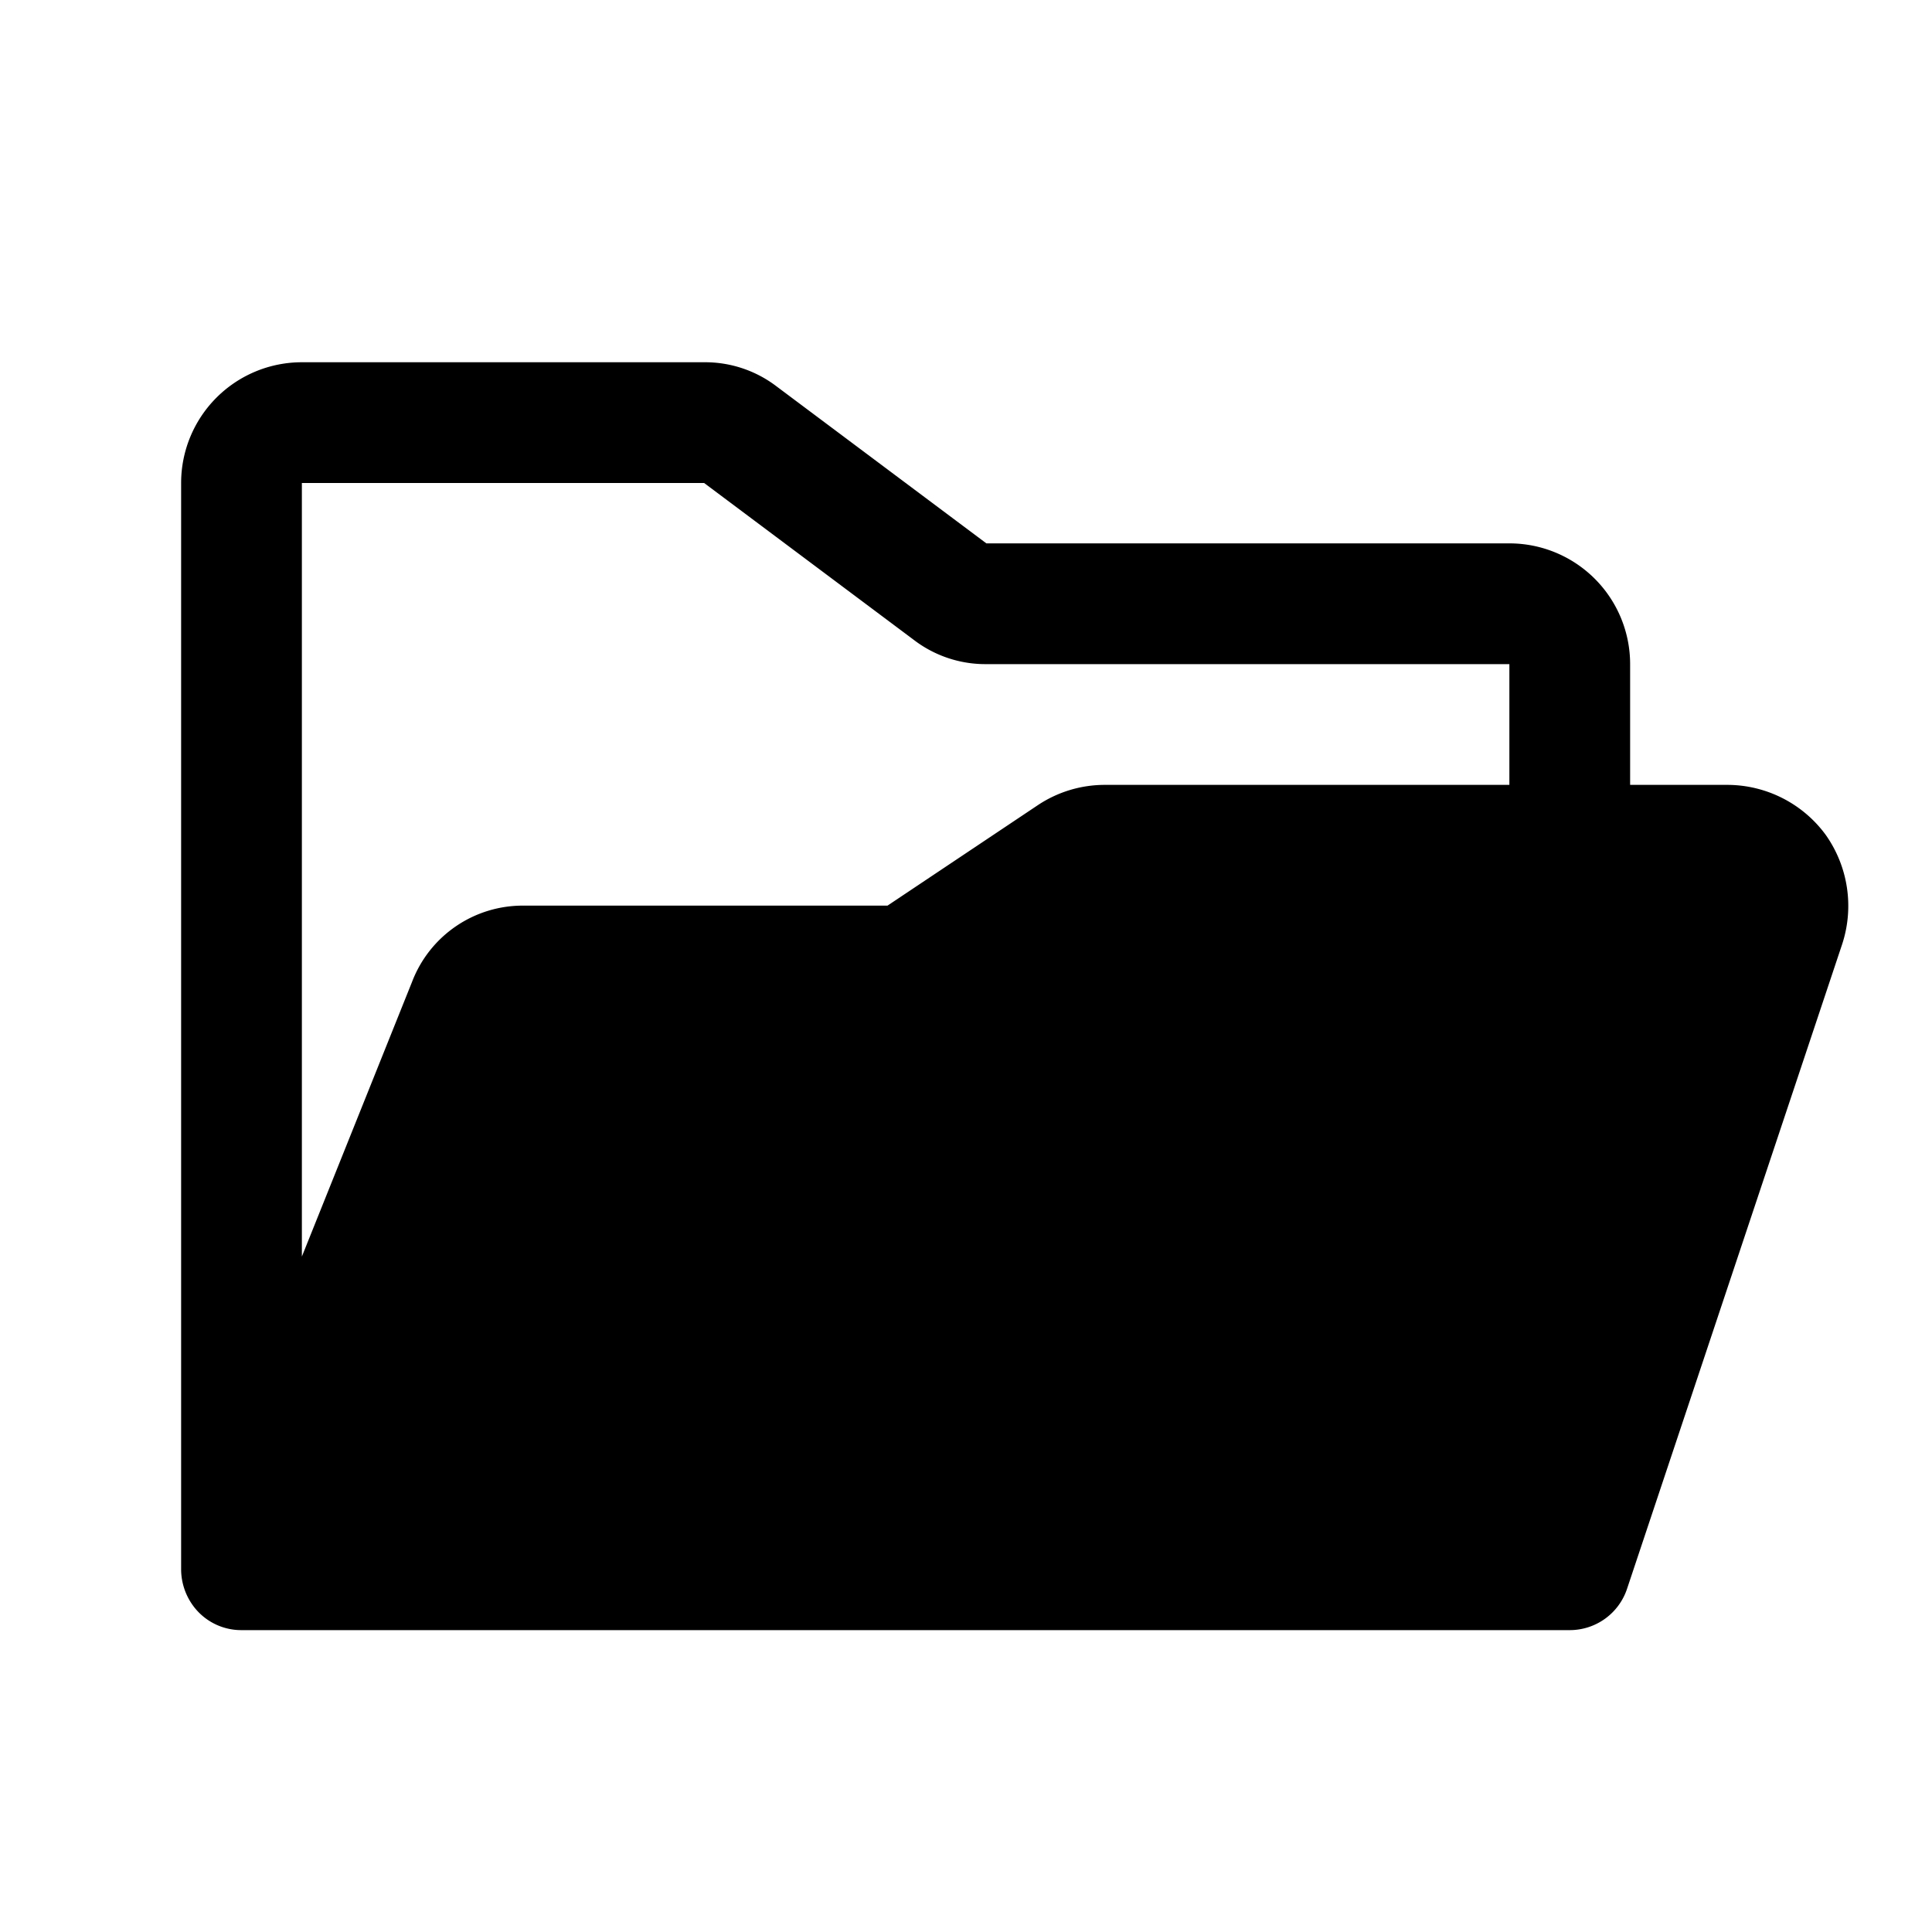 <svg xmlns="http://www.w3.org/2000/svg" viewBox="0 0 256 256"><rect width="256" height="256" fill="none"/><path d="M241.9,110.6a16.2,16.2,0,0,0-13-6.6H216V88a16,16,0,0,0-16-16H130.7L102.9,51.2A15.6,15.6,0,0,0,93.3,48H40A16,16,0,0,0,24,64V208h0a8.2,8.2,0,0,0,1.4,4.5A7.9,7.9,0,0,0,32,216H208a8,8,0,0,0,7.6-5.5l28.5-85.4A16.3,16.3,0,0,0,241.9,110.6ZM93.3,64l27.8,20.8a15.6,15.6,0,0,0,9.6,3.2H200v16H146.4a16,16,0,0,0-8.9,2.7L117.6,120H69.4a15.7,15.7,0,0,0-14.8,10.1L40,166.5V64Z"/></svg>